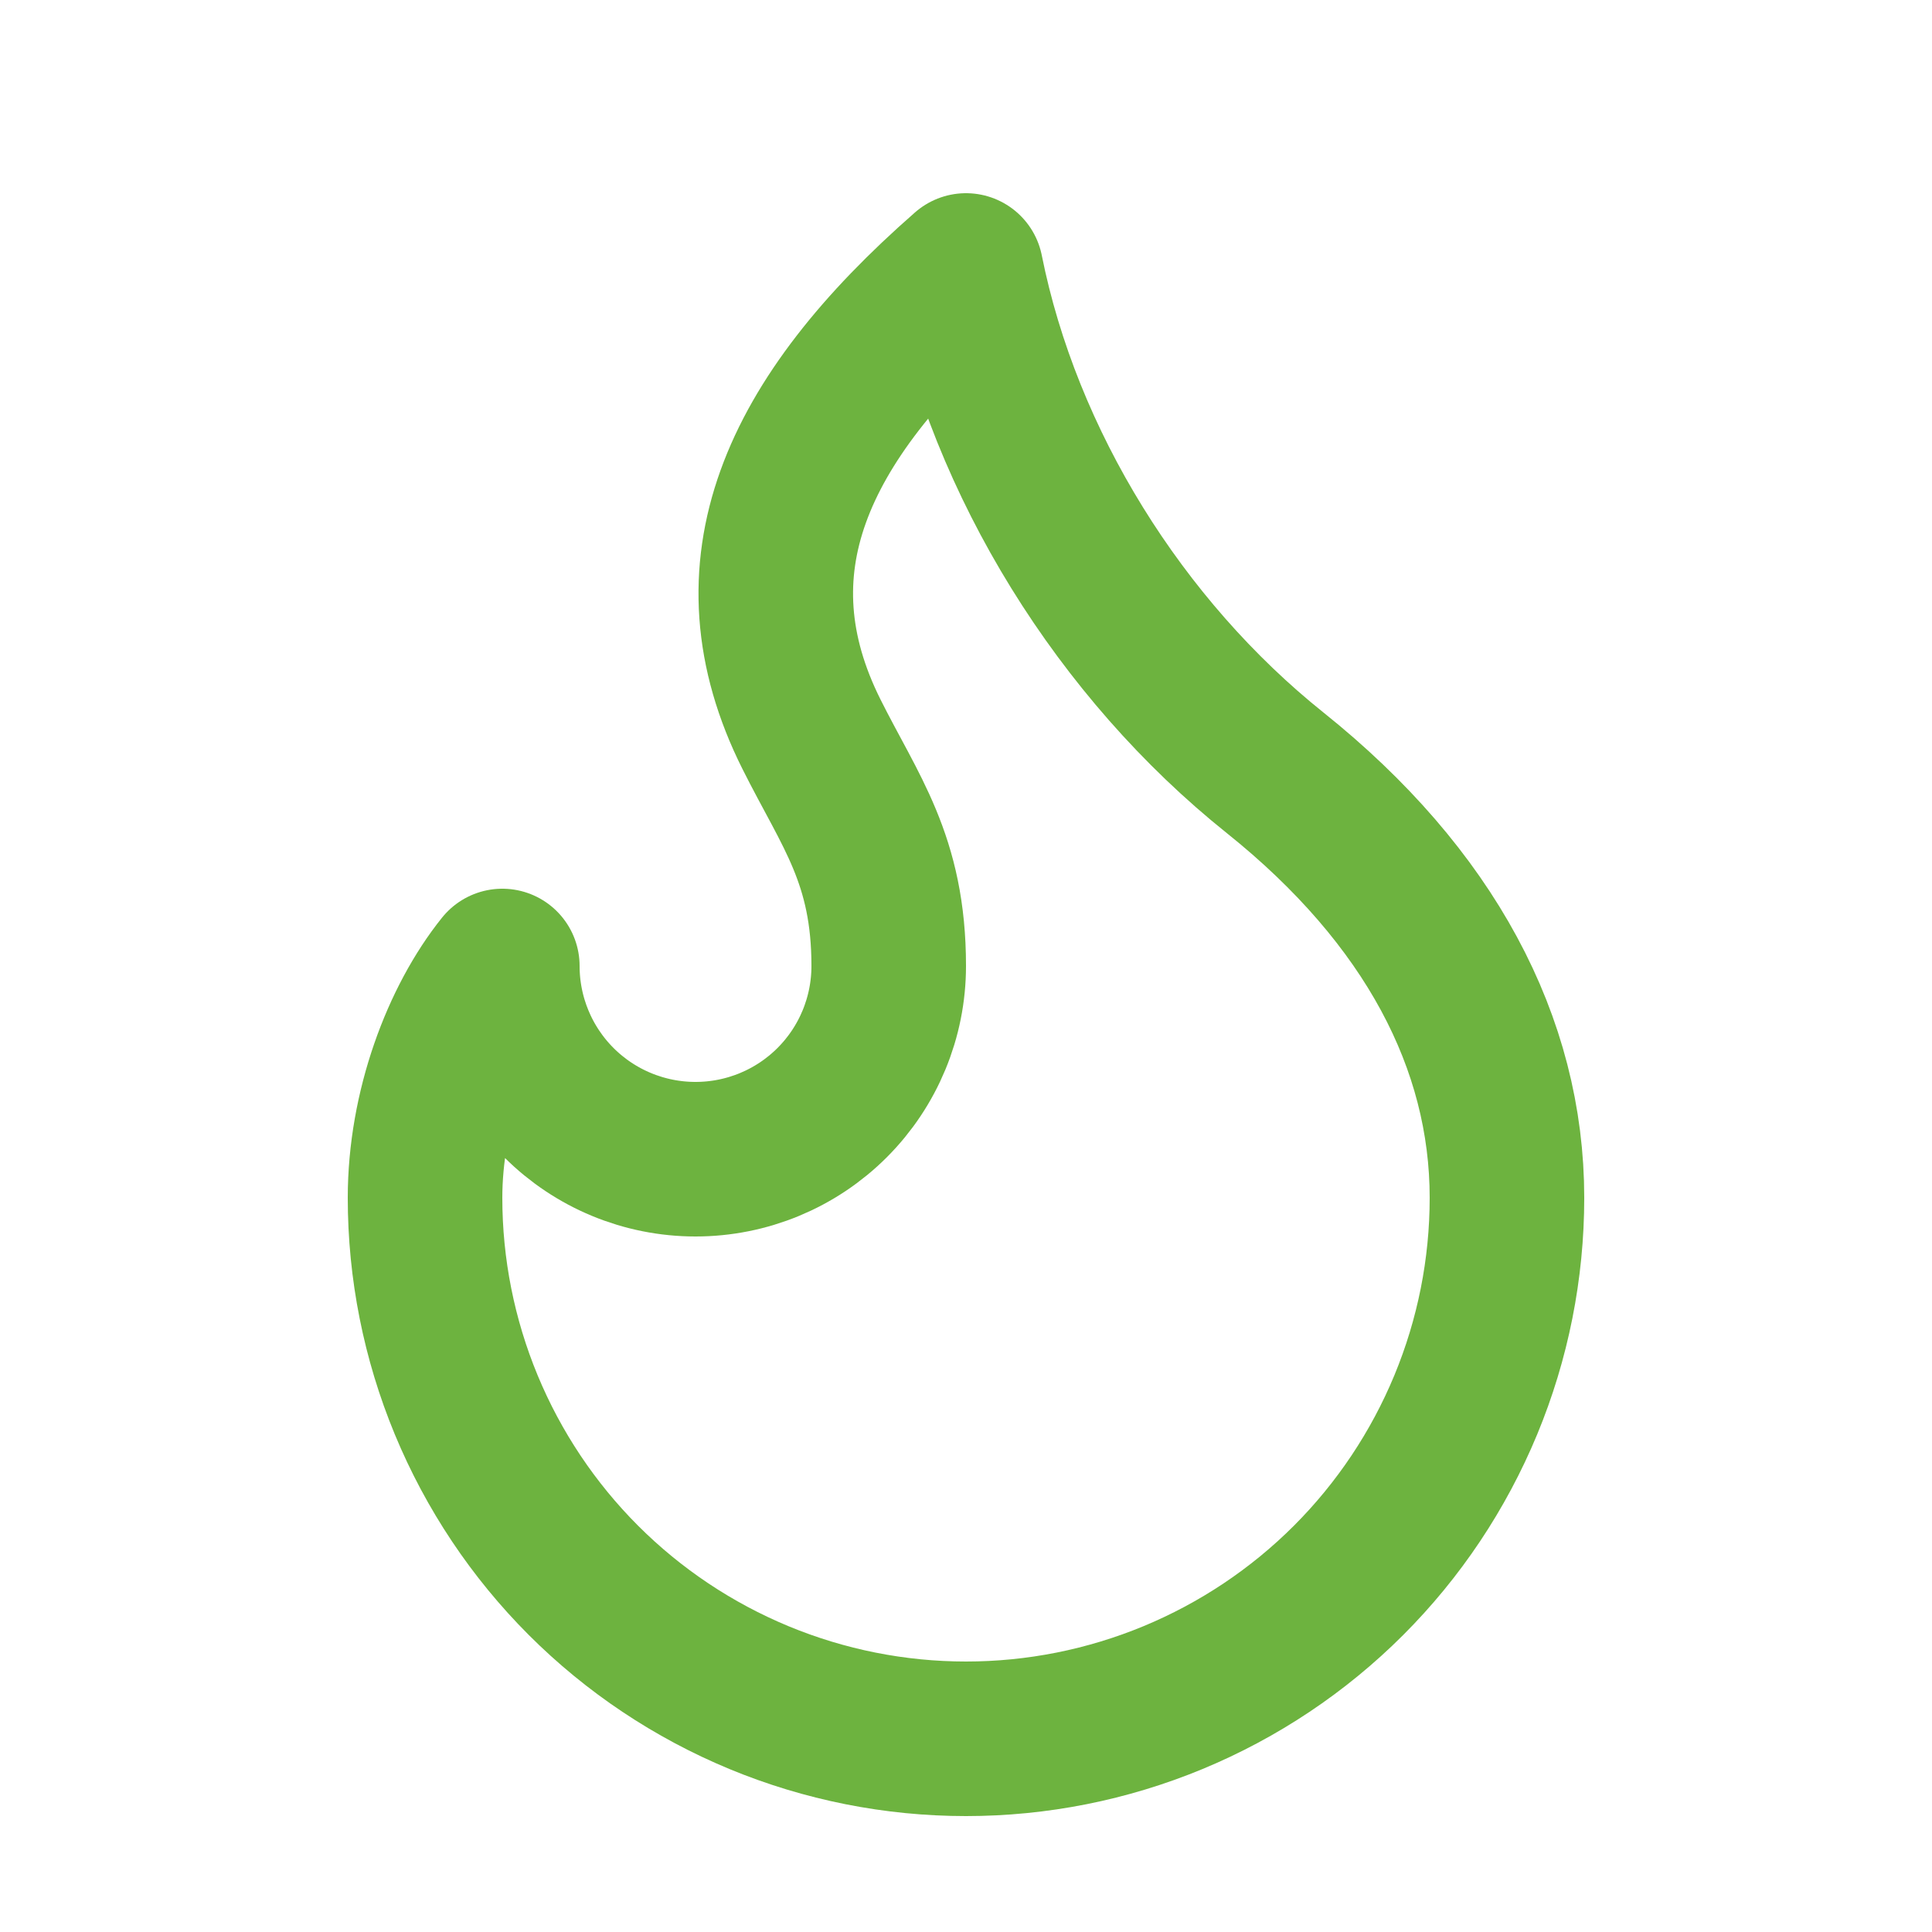 <svg width="25" height="25" viewBox="0 0 25 25" fill="none" xmlns="http://www.w3.org/2000/svg">
<path d="M9 15C9.663 15 10.299 14.737 10.768 14.268C11.237 13.799 11.5 13.163 11.5 12.5C11.5 11.12 11 10.5 10.5 9.5C9.428 7.357 10.276 5.446 12.5 3.5C13 6 14.5 8.4 16.5 10C18.5 11.6 19.5 13.5 19.5 15.5C19.5 16.419 19.319 17.329 18.967 18.179C18.615 19.028 18.1 19.8 17.45 20.45C16.8 21.1 16.028 21.615 15.179 21.967C14.329 22.319 13.419 22.5 12.5 22.5C11.581 22.5 10.671 22.319 9.821 21.967C8.972 21.615 8.2 21.1 7.55 20.45C6.9 19.8 6.385 19.028 6.033 18.179C5.681 17.329 5.5 16.419 5.5 15.5C5.5 14.347 5.933 13.206 6.5 12.5C6.5 13.163 6.763 13.799 7.232 14.268C7.701 14.737 8.337 15 9 15Z" stroke="#6DB33F" stroke-width="2" stroke-linecap="round" stroke-linejoin="round"/>
</svg>
